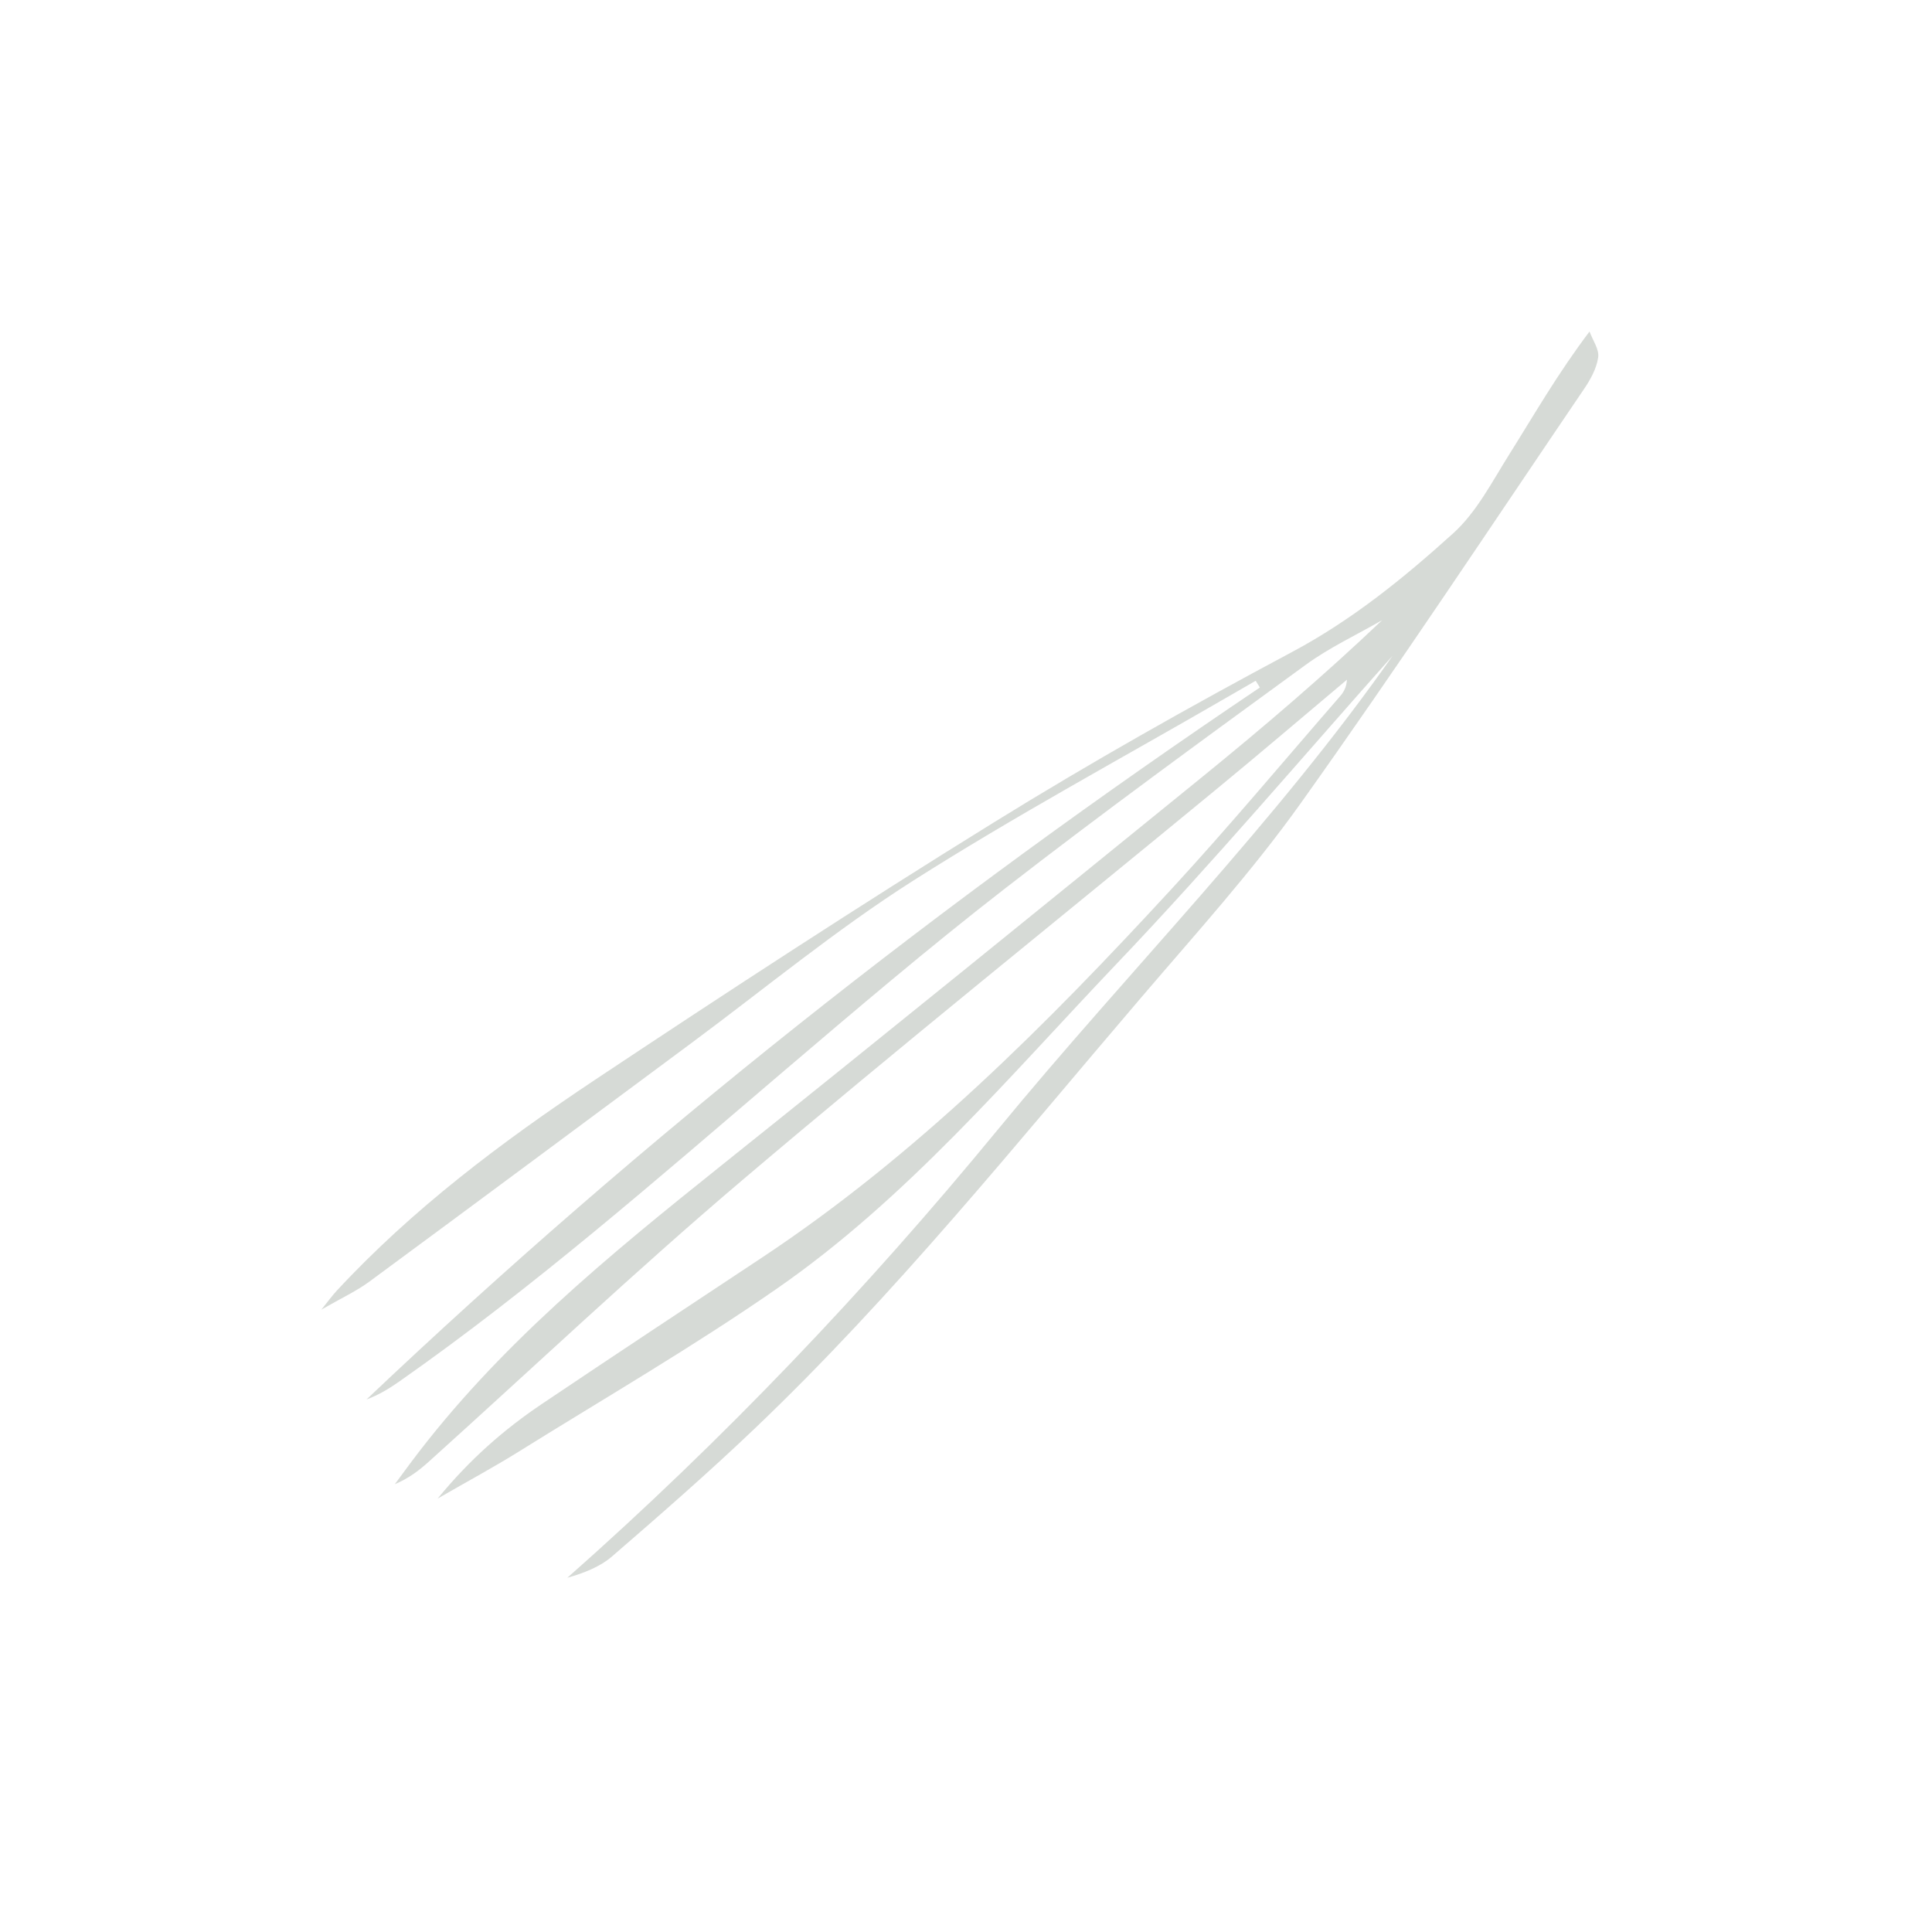 <svg width="169" height="169" viewBox="0 0 169 169" fill="none" xmlns="http://www.w3.org/2000/svg">
<g opacity="0.2">
<path d="M122.073 57.074C113.954 66.186 106.061 75.513 97.645 84.34C88.219 94.237 79.347 104.81 68.018 112.68C60.692 117.773 52.94 122.268 45.352 126.995C43.213 128.331 40.991 129.523 38.282 131.087C41.142 127.598 44.126 125.013 47.416 122.799C53.799 118.505 60.224 114.267 66.634 110.019C80.181 101.04 91.549 89.625 102.477 77.765C107.531 72.279 112.318 66.542 117.21 60.917C117.535 60.546 117.786 60.117 117.822 59.457C113.999 62.669 110.205 65.915 106.341 69.09C92.551 80.451 78.612 91.624 64.995 103.18C55.617 111.132 46.679 119.601 37.541 127.83C36.68 128.612 35.748 129.323 34.535 129.83C34.991 129.211 35.456 128.588 35.912 127.969C43.525 117.768 53.274 109.806 63.13 101.923C77.142 90.717 91.065 79.411 104.988 68.104C110.433 63.682 115.778 59.125 120.9 54.249C118.656 55.545 116.264 56.652 114.184 58.178C105.37 64.606 96.54 71.023 87.919 77.716C81.215 82.916 74.742 88.429 68.277 93.938C57.41 103.206 46.665 112.616 34.947 120.833C34.056 121.459 33.123 122.028 32.058 122.42C56.31 99.416 82.467 78.793 110.208 60.138C110.086 59.945 109.964 59.751 109.838 59.55C109.006 60.031 108.182 60.506 107.35 60.986C98.163 66.311 88.791 71.366 79.84 77.062C73.121 81.338 66.936 86.451 60.525 91.208C51.112 98.185 41.713 105.185 32.275 112.135C31.16 112.952 29.88 113.538 28.11 114.561C28.79 113.711 29.085 113.307 29.423 112.94C36.092 105.74 43.894 99.886 52.007 94.482C63.525 86.817 75.12 79.249 86.882 71.972C95.412 66.691 104.164 61.76 113.015 57.036C118.267 54.237 122.789 50.561 127.115 46.652C129.168 44.797 130.525 42.126 132.037 39.721C134.212 36.263 136.239 32.707 139.042 28.998C139.32 29.761 139.9 30.553 139.799 31.261C139.663 32.222 139.129 33.201 138.555 34.039C130.337 46.152 122.259 58.367 113.766 70.283C109.528 76.231 104.586 81.682 99.833 87.248C88.845 100.097 78.25 113.309 65.975 125.003C61.952 128.838 57.757 132.498 53.557 136.131C52.498 137.047 51.106 137.597 49.628 138.014C63.262 125.96 75.745 112.847 87.256 98.843C98.767 84.839 111.627 71.954 122.032 57.056L122.073 57.074Z" fill="#344734"/>
</g>
</svg>

